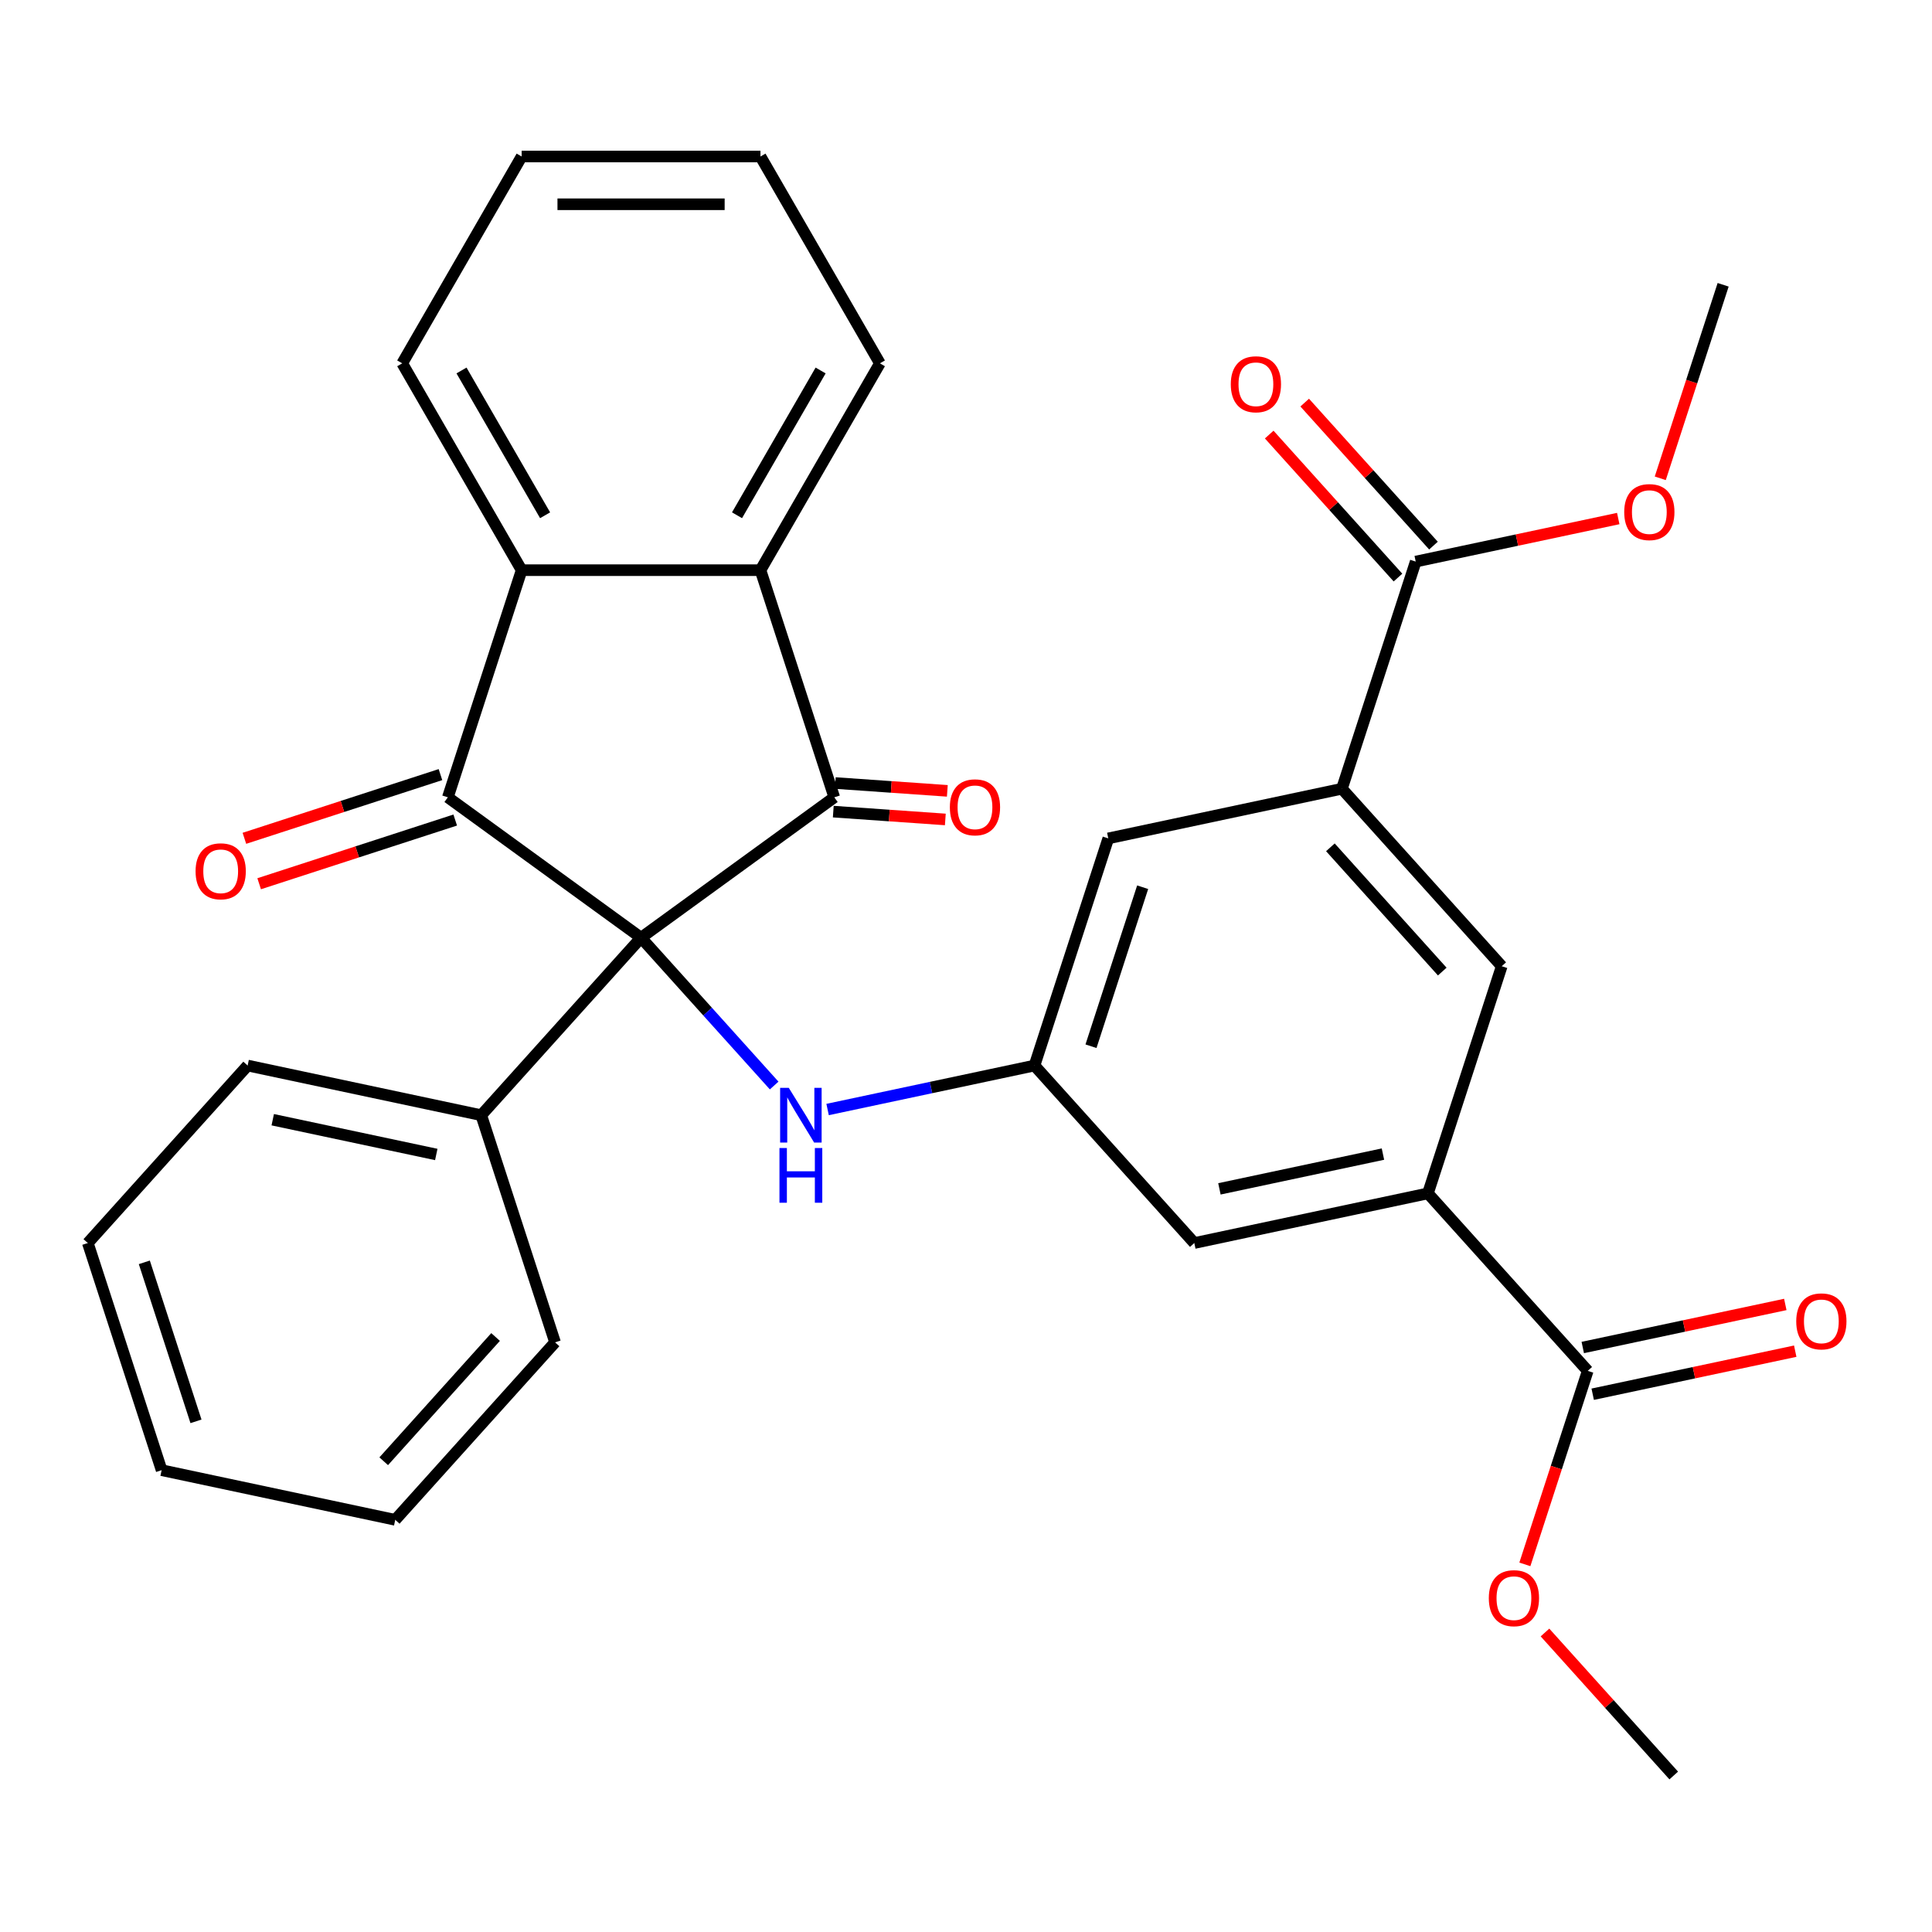 <?xml version='1.0' encoding='iso-8859-1'?>
<svg version='1.1' baseProfile='full'
              xmlns='http://www.w3.org/2000/svg'
                      xmlns:rdkit='http://www.rdkit.org/xml'
                      xmlns:xlink='http://www.w3.org/1999/xlink'
                  xml:space='preserve'
width='1000px' height='1000px' viewBox='0 0 1000 1000'>
<!-- END OF HEADER -->
<rect style='opacity:1.0;fill:#FFFFFF;stroke:none' width='1000' height='1000' x='0' y='0'> </rect>
<path class='bond-0' d='M 331.812,485.356 L 431.824,412.693' style='fill:none;fill-rule:evenodd;stroke:#000000;stroke-width:6px;stroke-linecap:butt;stroke-linejoin:miter;stroke-opacity:1' />
<path class='bond-1' d='M 331.812,485.356 L 231.801,412.693' style='fill:none;fill-rule:evenodd;stroke:#000000;stroke-width:6px;stroke-linecap:butt;stroke-linejoin:miter;stroke-opacity:1' />
<path class='bond-4' d='M 331.812,485.356 L 366.257,523.61' style='fill:none;fill-rule:evenodd;stroke:#000000;stroke-width:6px;stroke-linecap:butt;stroke-linejoin:miter;stroke-opacity:1' />
<path class='bond-4' d='M 366.257,523.61 L 400.701,561.864' style='fill:none;fill-rule:evenodd;stroke:#0000FF;stroke-width:6px;stroke-linecap:butt;stroke-linejoin:miter;stroke-opacity:1' />
<path class='bond-11' d='M 331.812,485.356 L 249.093,577.224' style='fill:none;fill-rule:evenodd;stroke:#000000;stroke-width:6px;stroke-linecap:butt;stroke-linejoin:miter;stroke-opacity:1' />
<path class='bond-2' d='M 431.824,412.693 L 393.623,295.122' style='fill:none;fill-rule:evenodd;stroke:#000000;stroke-width:6px;stroke-linecap:butt;stroke-linejoin:miter;stroke-opacity:1' />
<path class='bond-12' d='M 431.307,420.092 L 460.305,422.118' style='fill:none;fill-rule:evenodd;stroke:#000000;stroke-width:6px;stroke-linecap:butt;stroke-linejoin:miter;stroke-opacity:1' />
<path class='bond-12' d='M 460.305,422.118 L 489.302,424.144' style='fill:none;fill-rule:evenodd;stroke:#FF0000;stroke-width:6px;stroke-linecap:butt;stroke-linejoin:miter;stroke-opacity:1' />
<path class='bond-12' d='M 432.341,405.294 L 461.339,407.32' style='fill:none;fill-rule:evenodd;stroke:#000000;stroke-width:6px;stroke-linecap:butt;stroke-linejoin:miter;stroke-opacity:1' />
<path class='bond-12' d='M 461.339,407.32 L 490.336,409.346' style='fill:none;fill-rule:evenodd;stroke:#FF0000;stroke-width:6px;stroke-linecap:butt;stroke-linejoin:miter;stroke-opacity:1' />
<path class='bond-3' d='M 231.801,412.693 L 270.002,295.122' style='fill:none;fill-rule:evenodd;stroke:#000000;stroke-width:6px;stroke-linecap:butt;stroke-linejoin:miter;stroke-opacity:1' />
<path class='bond-13' d='M 227.98,400.936 L 177.24,417.422' style='fill:none;fill-rule:evenodd;stroke:#000000;stroke-width:6px;stroke-linecap:butt;stroke-linejoin:miter;stroke-opacity:1' />
<path class='bond-13' d='M 177.24,417.422 L 126.5,433.909' style='fill:none;fill-rule:evenodd;stroke:#FF0000;stroke-width:6px;stroke-linecap:butt;stroke-linejoin:miter;stroke-opacity:1' />
<path class='bond-13' d='M 235.621,424.45 L 184.88,440.937' style='fill:none;fill-rule:evenodd;stroke:#000000;stroke-width:6px;stroke-linecap:butt;stroke-linejoin:miter;stroke-opacity:1' />
<path class='bond-13' d='M 184.88,440.937 L 134.14,457.423' style='fill:none;fill-rule:evenodd;stroke:#FF0000;stroke-width:6px;stroke-linecap:butt;stroke-linejoin:miter;stroke-opacity:1' />
<path class='bond-20' d='M 393.623,295.122 L 455.434,188.063' style='fill:none;fill-rule:evenodd;stroke:#000000;stroke-width:6px;stroke-linecap:butt;stroke-linejoin:miter;stroke-opacity:1' />
<path class='bond-20' d='M 381.483,266.701 L 424.75,191.759' style='fill:none;fill-rule:evenodd;stroke:#000000;stroke-width:6px;stroke-linecap:butt;stroke-linejoin:miter;stroke-opacity:1' />
<path class='bond-31' d='M 393.623,295.122 L 270.002,295.122' style='fill:none;fill-rule:evenodd;stroke:#000000;stroke-width:6px;stroke-linecap:butt;stroke-linejoin:miter;stroke-opacity:1' />
<path class='bond-21' d='M 270.002,295.122 L 208.191,188.063' style='fill:none;fill-rule:evenodd;stroke:#000000;stroke-width:6px;stroke-linecap:butt;stroke-linejoin:miter;stroke-opacity:1' />
<path class='bond-21' d='M 282.142,266.701 L 238.874,191.759' style='fill:none;fill-rule:evenodd;stroke:#000000;stroke-width:6px;stroke-linecap:butt;stroke-linejoin:miter;stroke-opacity:1' />
<path class='bond-9' d='M 428.362,574.285 L 481.907,562.903' style='fill:none;fill-rule:evenodd;stroke:#0000FF;stroke-width:6px;stroke-linecap:butt;stroke-linejoin:miter;stroke-opacity:1' />
<path class='bond-9' d='M 481.907,562.903 L 535.451,551.522' style='fill:none;fill-rule:evenodd;stroke:#000000;stroke-width:6px;stroke-linecap:butt;stroke-linejoin:miter;stroke-opacity:1' />
<path class='bond-5' d='M 739.09,617.688 L 618.17,643.391' style='fill:none;fill-rule:evenodd;stroke:#000000;stroke-width:6px;stroke-linecap:butt;stroke-linejoin:miter;stroke-opacity:1' />
<path class='bond-5' d='M 715.812,597.36 L 631.168,615.351' style='fill:none;fill-rule:evenodd;stroke:#000000;stroke-width:6px;stroke-linecap:butt;stroke-linejoin:miter;stroke-opacity:1' />
<path class='bond-8' d='M 739.09,617.688 L 821.809,709.557' style='fill:none;fill-rule:evenodd;stroke:#000000;stroke-width:6px;stroke-linecap:butt;stroke-linejoin:miter;stroke-opacity:1' />
<path class='bond-10' d='M 739.09,617.688 L 777.291,500.117' style='fill:none;fill-rule:evenodd;stroke:#000000;stroke-width:6px;stroke-linecap:butt;stroke-linejoin:miter;stroke-opacity:1' />
<path class='bond-6' d='M 694.573,408.249 L 573.652,433.951' style='fill:none;fill-rule:evenodd;stroke:#000000;stroke-width:6px;stroke-linecap:butt;stroke-linejoin:miter;stroke-opacity:1' />
<path class='bond-7' d='M 694.573,408.249 L 732.774,290.678' style='fill:none;fill-rule:evenodd;stroke:#000000;stroke-width:6px;stroke-linecap:butt;stroke-linejoin:miter;stroke-opacity:1' />
<path class='bond-34' d='M 694.573,408.249 L 777.291,500.117' style='fill:none;fill-rule:evenodd;stroke:#000000;stroke-width:6px;stroke-linecap:butt;stroke-linejoin:miter;stroke-opacity:1' />
<path class='bond-34' d='M 688.607,438.573 L 746.51,502.881' style='fill:none;fill-rule:evenodd;stroke:#000000;stroke-width:6px;stroke-linecap:butt;stroke-linejoin:miter;stroke-opacity:1' />
<path class='bond-17' d='M 741.961,282.406 L 708.637,245.397' style='fill:none;fill-rule:evenodd;stroke:#000000;stroke-width:6px;stroke-linecap:butt;stroke-linejoin:miter;stroke-opacity:1' />
<path class='bond-17' d='M 708.637,245.397 L 675.314,208.388' style='fill:none;fill-rule:evenodd;stroke:#FF0000;stroke-width:6px;stroke-linecap:butt;stroke-linejoin:miter;stroke-opacity:1' />
<path class='bond-17' d='M 723.587,298.95 L 690.264,261.941' style='fill:none;fill-rule:evenodd;stroke:#000000;stroke-width:6px;stroke-linecap:butt;stroke-linejoin:miter;stroke-opacity:1' />
<path class='bond-17' d='M 690.264,261.941 L 656.941,224.932' style='fill:none;fill-rule:evenodd;stroke:#FF0000;stroke-width:6px;stroke-linecap:butt;stroke-linejoin:miter;stroke-opacity:1' />
<path class='bond-18' d='M 732.774,290.678 L 785.188,279.537' style='fill:none;fill-rule:evenodd;stroke:#000000;stroke-width:6px;stroke-linecap:butt;stroke-linejoin:miter;stroke-opacity:1' />
<path class='bond-18' d='M 785.188,279.537 L 837.603,268.396' style='fill:none;fill-rule:evenodd;stroke:#FF0000;stroke-width:6px;stroke-linecap:butt;stroke-linejoin:miter;stroke-opacity:1' />
<path class='bond-16' d='M 824.379,721.649 L 876.794,710.508' style='fill:none;fill-rule:evenodd;stroke:#000000;stroke-width:6px;stroke-linecap:butt;stroke-linejoin:miter;stroke-opacity:1' />
<path class='bond-16' d='M 876.794,710.508 L 929.209,699.367' style='fill:none;fill-rule:evenodd;stroke:#FF0000;stroke-width:6px;stroke-linecap:butt;stroke-linejoin:miter;stroke-opacity:1' />
<path class='bond-16' d='M 819.239,697.465 L 871.654,686.324' style='fill:none;fill-rule:evenodd;stroke:#000000;stroke-width:6px;stroke-linecap:butt;stroke-linejoin:miter;stroke-opacity:1' />
<path class='bond-16' d='M 871.654,686.324 L 924.068,675.183' style='fill:none;fill-rule:evenodd;stroke:#FF0000;stroke-width:6px;stroke-linecap:butt;stroke-linejoin:miter;stroke-opacity:1' />
<path class='bond-19' d='M 821.809,709.557 L 805.537,759.637' style='fill:none;fill-rule:evenodd;stroke:#000000;stroke-width:6px;stroke-linecap:butt;stroke-linejoin:miter;stroke-opacity:1' />
<path class='bond-19' d='M 805.537,759.637 L 789.265,809.718' style='fill:none;fill-rule:evenodd;stroke:#FF0000;stroke-width:6px;stroke-linecap:butt;stroke-linejoin:miter;stroke-opacity:1' />
<path class='bond-14' d='M 535.451,551.522 L 573.652,433.951' style='fill:none;fill-rule:evenodd;stroke:#000000;stroke-width:6px;stroke-linecap:butt;stroke-linejoin:miter;stroke-opacity:1' />
<path class='bond-14' d='M 564.696,541.527 L 591.437,459.227' style='fill:none;fill-rule:evenodd;stroke:#000000;stroke-width:6px;stroke-linecap:butt;stroke-linejoin:miter;stroke-opacity:1' />
<path class='bond-15' d='M 535.451,551.522 L 618.17,643.391' style='fill:none;fill-rule:evenodd;stroke:#000000;stroke-width:6px;stroke-linecap:butt;stroke-linejoin:miter;stroke-opacity:1' />
<path class='bond-22' d='M 249.093,577.224 L 128.173,551.522' style='fill:none;fill-rule:evenodd;stroke:#000000;stroke-width:6px;stroke-linecap:butt;stroke-linejoin:miter;stroke-opacity:1' />
<path class='bond-22' d='M 225.815,597.553 L 141.171,579.561' style='fill:none;fill-rule:evenodd;stroke:#000000;stroke-width:6px;stroke-linecap:butt;stroke-linejoin:miter;stroke-opacity:1' />
<path class='bond-23' d='M 249.093,577.224 L 287.295,694.795' style='fill:none;fill-rule:evenodd;stroke:#000000;stroke-width:6px;stroke-linecap:butt;stroke-linejoin:miter;stroke-opacity:1' />
<path class='bond-24' d='M 859.351,247.565 L 875.623,197.485' style='fill:none;fill-rule:evenodd;stroke:#FF0000;stroke-width:6px;stroke-linecap:butt;stroke-linejoin:miter;stroke-opacity:1' />
<path class='bond-24' d='M 875.623,197.485 L 891.895,147.404' style='fill:none;fill-rule:evenodd;stroke:#000000;stroke-width:6px;stroke-linecap:butt;stroke-linejoin:miter;stroke-opacity:1' />
<path class='bond-25' d='M 799.681,844.979 L 833.004,881.988' style='fill:none;fill-rule:evenodd;stroke:#FF0000;stroke-width:6px;stroke-linecap:butt;stroke-linejoin:miter;stroke-opacity:1' />
<path class='bond-25' d='M 833.004,881.988 L 866.327,918.997' style='fill:none;fill-rule:evenodd;stroke:#000000;stroke-width:6px;stroke-linecap:butt;stroke-linejoin:miter;stroke-opacity:1' />
<path class='bond-26' d='M 455.434,188.063 L 393.623,81.003' style='fill:none;fill-rule:evenodd;stroke:#000000;stroke-width:6px;stroke-linecap:butt;stroke-linejoin:miter;stroke-opacity:1' />
<path class='bond-27' d='M 208.191,188.063 L 270.002,81.003' style='fill:none;fill-rule:evenodd;stroke:#000000;stroke-width:6px;stroke-linecap:butt;stroke-linejoin:miter;stroke-opacity:1' />
<path class='bond-28' d='M 128.173,551.522 L 45.455,643.391' style='fill:none;fill-rule:evenodd;stroke:#000000;stroke-width:6px;stroke-linecap:butt;stroke-linejoin:miter;stroke-opacity:1' />
<path class='bond-29' d='M 287.295,694.795 L 204.576,786.664' style='fill:none;fill-rule:evenodd;stroke:#000000;stroke-width:6px;stroke-linecap:butt;stroke-linejoin:miter;stroke-opacity:1' />
<path class='bond-29' d='M 256.513,692.032 L 198.61,756.34' style='fill:none;fill-rule:evenodd;stroke:#000000;stroke-width:6px;stroke-linecap:butt;stroke-linejoin:miter;stroke-opacity:1' />
<path class='bond-33' d='M 393.623,81.003 L 270.002,81.003' style='fill:none;fill-rule:evenodd;stroke:#000000;stroke-width:6px;stroke-linecap:butt;stroke-linejoin:miter;stroke-opacity:1' />
<path class='bond-33' d='M 375.08,105.728 L 288.545,105.728' style='fill:none;fill-rule:evenodd;stroke:#000000;stroke-width:6px;stroke-linecap:butt;stroke-linejoin:miter;stroke-opacity:1' />
<path class='bond-32' d='M 45.455,643.391 L 83.656,760.962' style='fill:none;fill-rule:evenodd;stroke:#000000;stroke-width:6px;stroke-linecap:butt;stroke-linejoin:miter;stroke-opacity:1' />
<path class='bond-32' d='M 74.699,653.386 L 101.44,735.686' style='fill:none;fill-rule:evenodd;stroke:#000000;stroke-width:6px;stroke-linecap:butt;stroke-linejoin:miter;stroke-opacity:1' />
<path class='bond-30' d='M 204.576,786.664 L 83.656,760.962' style='fill:none;fill-rule:evenodd;stroke:#000000;stroke-width:6px;stroke-linecap:butt;stroke-linejoin:miter;stroke-opacity:1' />
<path  class='atom-5' d='M 408.271 563.064
L 417.551 578.064
Q 418.471 579.544, 419.951 582.224
Q 421.431 584.904, 421.511 585.064
L 421.511 563.064
L 425.271 563.064
L 425.271 591.384
L 421.391 591.384
L 411.431 574.984
Q 410.271 573.064, 409.031 570.864
Q 407.831 568.664, 407.471 567.984
L 407.471 591.384
L 403.791 591.384
L 403.791 563.064
L 408.271 563.064
' fill='#0000FF'/>
<path  class='atom-5' d='M 403.451 594.216
L 407.291 594.216
L 407.291 606.256
L 421.771 606.256
L 421.771 594.216
L 425.611 594.216
L 425.611 622.536
L 421.771 622.536
L 421.771 609.456
L 407.291 609.456
L 407.291 622.536
L 403.451 622.536
L 403.451 594.216
' fill='#0000FF'/>
<path  class='atom-13' d='M 491.644 417.861
Q 491.644 411.061, 495.004 407.261
Q 498.364 403.461, 504.644 403.461
Q 510.924 403.461, 514.284 407.261
Q 517.644 411.061, 517.644 417.861
Q 517.644 424.741, 514.244 428.661
Q 510.844 432.541, 504.644 432.541
Q 498.404 432.541, 495.004 428.661
Q 491.644 424.781, 491.644 417.861
M 504.644 429.341
Q 508.964 429.341, 511.284 426.461
Q 513.644 423.541, 513.644 417.861
Q 513.644 412.301, 511.284 409.501
Q 508.964 406.661, 504.644 406.661
Q 500.324 406.661, 497.964 409.461
Q 495.644 412.261, 495.644 417.861
Q 495.644 423.581, 497.964 426.461
Q 500.324 429.341, 504.644 429.341
' fill='#FF0000'/>
<path  class='atom-14' d='M 101.23 450.974
Q 101.23 444.174, 104.59 440.374
Q 107.95 436.574, 114.23 436.574
Q 120.51 436.574, 123.87 440.374
Q 127.23 444.174, 127.23 450.974
Q 127.23 457.854, 123.83 461.774
Q 120.43 465.654, 114.23 465.654
Q 107.99 465.654, 104.59 461.774
Q 101.23 457.894, 101.23 450.974
M 114.23 462.454
Q 118.55 462.454, 120.87 459.574
Q 123.23 456.654, 123.23 450.974
Q 123.23 445.414, 120.87 442.614
Q 118.55 439.774, 114.23 439.774
Q 109.91 439.774, 107.55 442.574
Q 105.23 445.374, 105.23 450.974
Q 105.23 456.694, 107.55 459.574
Q 109.91 462.454, 114.23 462.454
' fill='#FF0000'/>
<path  class='atom-17' d='M 929.729 683.935
Q 929.729 677.135, 933.089 673.335
Q 936.449 669.535, 942.729 669.535
Q 949.009 669.535, 952.369 673.335
Q 955.729 677.135, 955.729 683.935
Q 955.729 690.815, 952.329 694.735
Q 948.929 698.615, 942.729 698.615
Q 936.489 698.615, 933.089 694.735
Q 929.729 690.855, 929.729 683.935
M 942.729 695.415
Q 947.049 695.415, 949.369 692.535
Q 951.729 689.615, 951.729 683.935
Q 951.729 678.375, 949.369 675.575
Q 947.049 672.735, 942.729 672.735
Q 938.409 672.735, 936.049 675.535
Q 933.729 678.335, 933.729 683.935
Q 933.729 689.655, 936.049 692.535
Q 938.409 695.415, 942.729 695.415
' fill='#FF0000'/>
<path  class='atom-18' d='M 637.055 198.889
Q 637.055 192.089, 640.415 188.289
Q 643.775 184.489, 650.055 184.489
Q 656.335 184.489, 659.695 188.289
Q 663.055 192.089, 663.055 198.889
Q 663.055 205.769, 659.655 209.689
Q 656.255 213.569, 650.055 213.569
Q 643.815 213.569, 640.415 209.689
Q 637.055 205.809, 637.055 198.889
M 650.055 210.369
Q 654.375 210.369, 656.695 207.489
Q 659.055 204.569, 659.055 198.889
Q 659.055 193.329, 656.695 190.529
Q 654.375 187.689, 650.055 187.689
Q 645.735 187.689, 643.375 190.489
Q 641.055 193.289, 641.055 198.889
Q 641.055 204.609, 643.375 207.489
Q 645.735 210.369, 650.055 210.369
' fill='#FF0000'/>
<path  class='atom-19' d='M 840.694 265.055
Q 840.694 258.255, 844.054 254.455
Q 847.414 250.655, 853.694 250.655
Q 859.974 250.655, 863.334 254.455
Q 866.694 258.255, 866.694 265.055
Q 866.694 271.935, 863.294 275.855
Q 859.894 279.735, 853.694 279.735
Q 847.454 279.735, 844.054 275.855
Q 840.694 271.975, 840.694 265.055
M 853.694 276.535
Q 858.014 276.535, 860.334 273.655
Q 862.694 270.735, 862.694 265.055
Q 862.694 259.495, 860.334 256.695
Q 858.014 253.855, 853.694 253.855
Q 849.374 253.855, 847.014 256.655
Q 844.694 259.455, 844.694 265.055
Q 844.694 270.775, 847.014 273.655
Q 849.374 276.535, 853.694 276.535
' fill='#FF0000'/>
<path  class='atom-20' d='M 770.608 827.208
Q 770.608 820.408, 773.968 816.608
Q 777.328 812.808, 783.608 812.808
Q 789.888 812.808, 793.248 816.608
Q 796.608 820.408, 796.608 827.208
Q 796.608 834.088, 793.208 838.008
Q 789.808 841.888, 783.608 841.888
Q 777.368 841.888, 773.968 838.008
Q 770.608 834.128, 770.608 827.208
M 783.608 838.688
Q 787.928 838.688, 790.248 835.808
Q 792.608 832.888, 792.608 827.208
Q 792.608 821.648, 790.248 818.848
Q 787.928 816.008, 783.608 816.008
Q 779.288 816.008, 776.928 818.808
Q 774.608 821.608, 774.608 827.208
Q 774.608 832.928, 776.928 835.808
Q 779.288 838.688, 783.608 838.688
' fill='#FF0000'/>
</svg>
